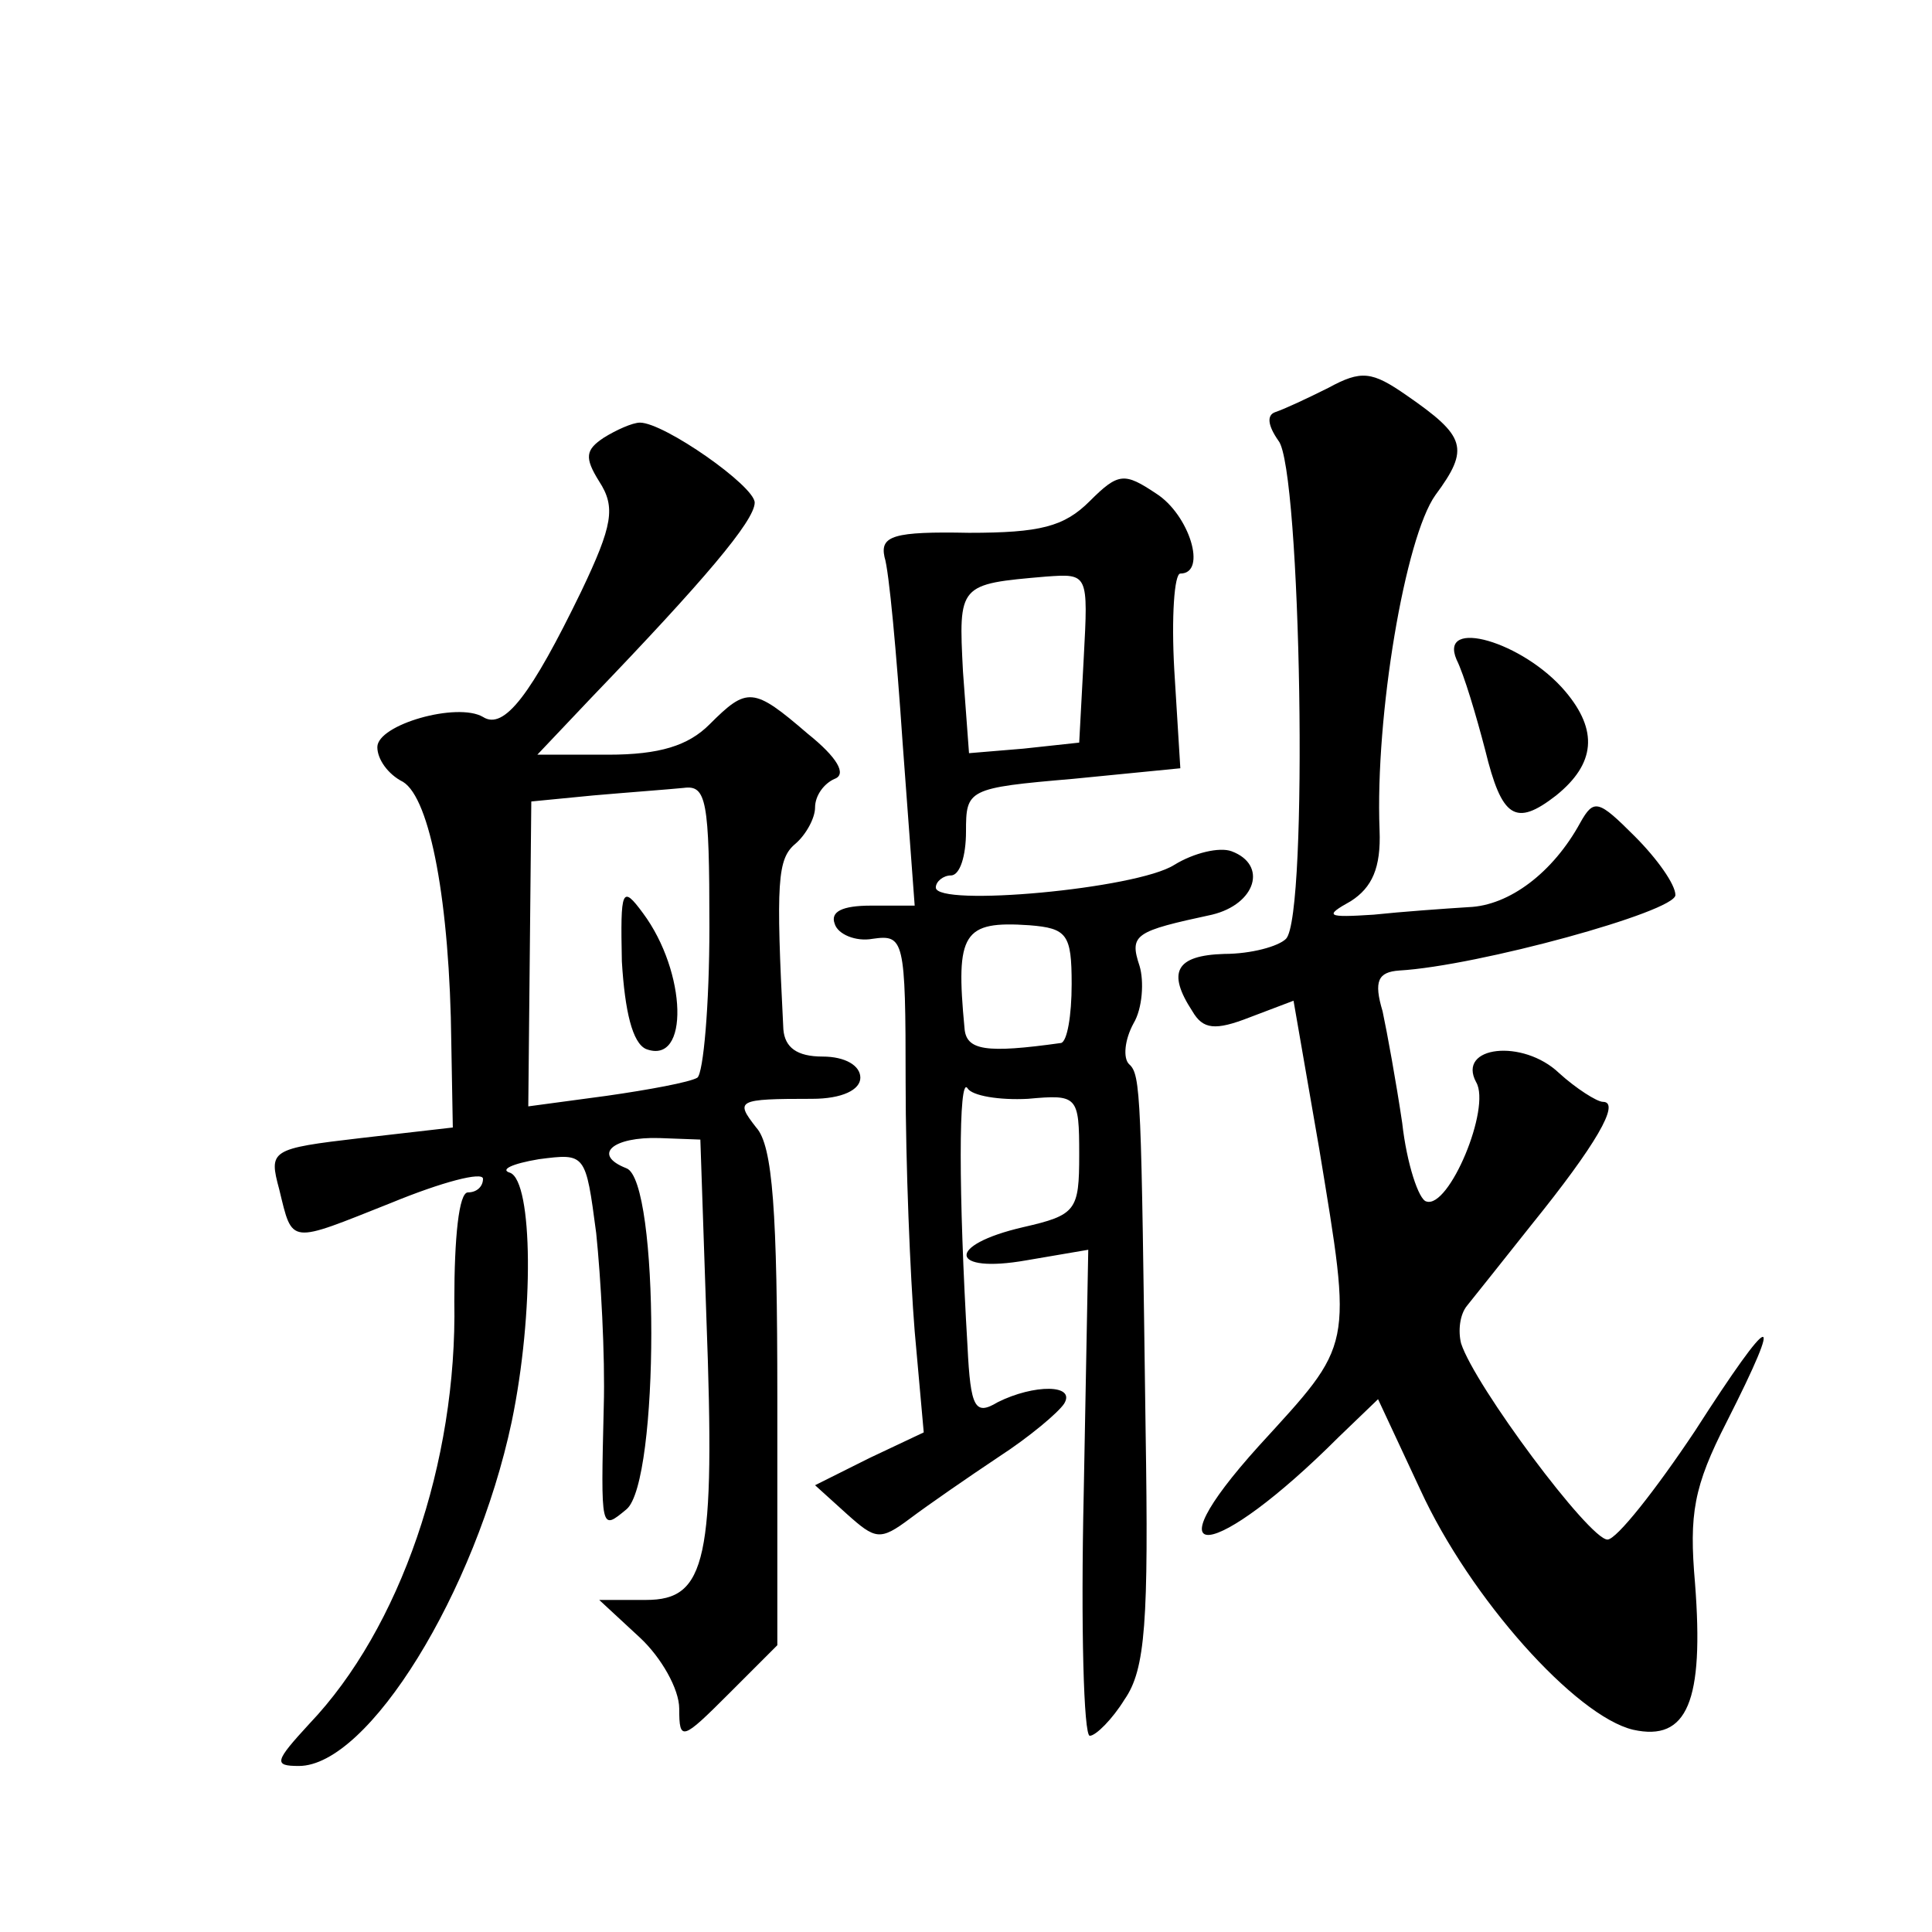 <?xml version="1.0" standalone="no"?>
<!DOCTYPE svg PUBLIC "-//W3C//DTD SVG 20010904//EN"
 "http://www.w3.org/TR/2001/REC-SVG-20010904/DTD/svg10.dtd">
<svg version="1.0" xmlns="http://www.w3.org/2000/svg"
 width="128pt" height="128pt" viewBox="0 0 128 128"
 preserveAspectRatio="xMidYMid meet">
<g transform="translate(0,128) scale(0.1,-0.1)"
fill="#0" stroke="none">
<path d="M880 1023 c-14 -7 -29 -14 -35 -16 -6 -2 -5 -9 2 -19 15 -18 20 -315 5
-330 -5 -5 -23 -10 -41 -10 -32 -1 -38 -12 -21 -38 7 -12 15 -13 38 -4 l29 11 17
-98 c22 -134 23 -128 -40 -197 -74 -82 -30 -77 53 6 l26 25 28 -60 c33 -72 103
-150 141 -159 36 -8 47 19 41 97 -4 46 -1 64 21 107 39 77 31 75 -21 -6 -26 -39
-52 -72 -58 -72 -12 0 -88 102 -97 130 -2 8 -1 19 4 25 4 5 24 30 43 54 42 52 59
81 47 81 -4 0 -18 9 -29 19 -24 23 -68 18 -55 -6 10 -17 -18 -84 -33 -79 -5 1 -13
25 -16 52 -4 27 -10 60 -13 74 -6 20 -3 26 11 27 52 3 183 39 183 50 0 7 -12 24
-27 39 -24 24 -27 25 -36 9 -18 -33 -47 -55 -74 -56 -16 -1 -44 -3 -63 -5 -31 -2
-33 -1 -15 9 14 9 20 22 19 47 -3 76 17 194 37 222 23 31 20 39 -19 66 -23 16 -30
17 -52 5z M400 990 c-12 -8 -13 -13 -3 -29 11 -17 9 -29 -12 -73 -33 -68 -51 -92
-65 -83 -17 10 -70 -5 -70 -20 0 -8 7 -18 17 -23 18 -11 31 -80 32 -173 l1 -56
-61 -7 c-60 -7 -61 -8 -54 -34 9 -37 6 -36 74 -9 34 14 61 21 61 16 0 -5 -4 -9
-10 -9 -6 0 -9 -30 -9 -72 2 -107 -36 -217 -96 -280 -23 -25 -24 -28 -7 -28 46
0 117 115 141 228 15 72 14 159 -1 165 -7 2 1 6 19 9 31 4 31 4 38 -49 3 -29 6
-81 5 -115 -2 -83 -2 -82 15 -68 22 18 22 218 0 226 -23 9 -9 21 22 20 l27 -1 4
-118 c6 -161 0 -187 -40 -187 l-31 0 27 -25 c14 -13 26 -34 26 -47 0 -22 2 -21
33 10 l32 32 0 164 c0 123 -3 167 -14 179 -14 18 -13 19 37 19 20 0 32 6 32 14
0 8 -10 14 -25 14 -17 0 -25 6 -26 18 -5 98 -4 113 8 123 7 6 13 17 13 24 0 8 6
16 13 19 8 3 2 14 -18 30 -36 31 -40 31 -65 6 -14 -14 -33 -20 -67 -20 l-47 0 36
38 c74 77 108 117 108 129 0 11 -60 53 -76 53 -5 0 -16 -5 -24 -10z m70 -324 c0
-52 -4 -97 -8 -100 -5 -3 -32 -8 -60 -12 l-52 -7 1 101 1 101 41 4 c23 2 50 4 60
5 15 2 17 -8 17 -92z M412 643 c2 -33 7 -54 16 -58 29 -11 27 51 -2 90 -14 19 -15
16 -14 -32z M722 948 c-17 -17 -33 -21 -80 -21 -50 1 -59 -2 -56 -16 3 -9 8 -64
12 -123 l8 -108 -29 0 c-19 0 -27 -4 -24 -12 2 -7 14 -12 25 -10 21 3 22 0 22 -95
0 -54 3 -128 6 -165 l6 -67 -36 -17 -36 -18 21 -19 c19 -17 22 -18 42 -3 12 9 38
27 59 41 20 13 39 29 43 35 8 13 -20 13 -44 1 -15 -9 -18 -4 -20 37 -6 101 -6 180
0 171 3 -5 21 -8 40 -7 33 3 34 2 34 -37 0 -37 -2 -40 -37 -48 -52 -12 -49 -31
2 -22 l41 7 -3 -161 c-2 -89 0 -161 4 -161 4 0 15 11 23 24 14 20 16 52 14 178
-3 223 -3 236 -11 243 -4 4 -3 16 3 27 6 10 7 28 4 38 -7 21 -3 23 48 34 29 7 37
33 13 42 -8 3 -25 -1 -38 -9 -25 -16 -158 -28 -158 -15 0 4 5 8 10 8 6 0 10 13
10 29 0 28 1 29 71 35 l71 7 -4 65 c-2 35 0 64 4 64 18 0 6 39 -16 53 -21 14 -25
14 -44 -5z m-4 -104 l-3 -56 -37 -4 -36 -3 -4 54 c-3 58 -3 58 55 63 28 2 28 2
25 -54z m-8 -216 c0 -21 -3 -38 -7 -39 -50 -7 -63 -5 -64 10 -6 63 -1 71 43 68
25 -2 28 -6 28 -39z M965 843 c5 -10 13 -37 19 -60 11 -45 20 -51 47 -30 26 21
28 43 6 69 -28 33 -84 49 -72 21z"/>
</g>
</svg>
